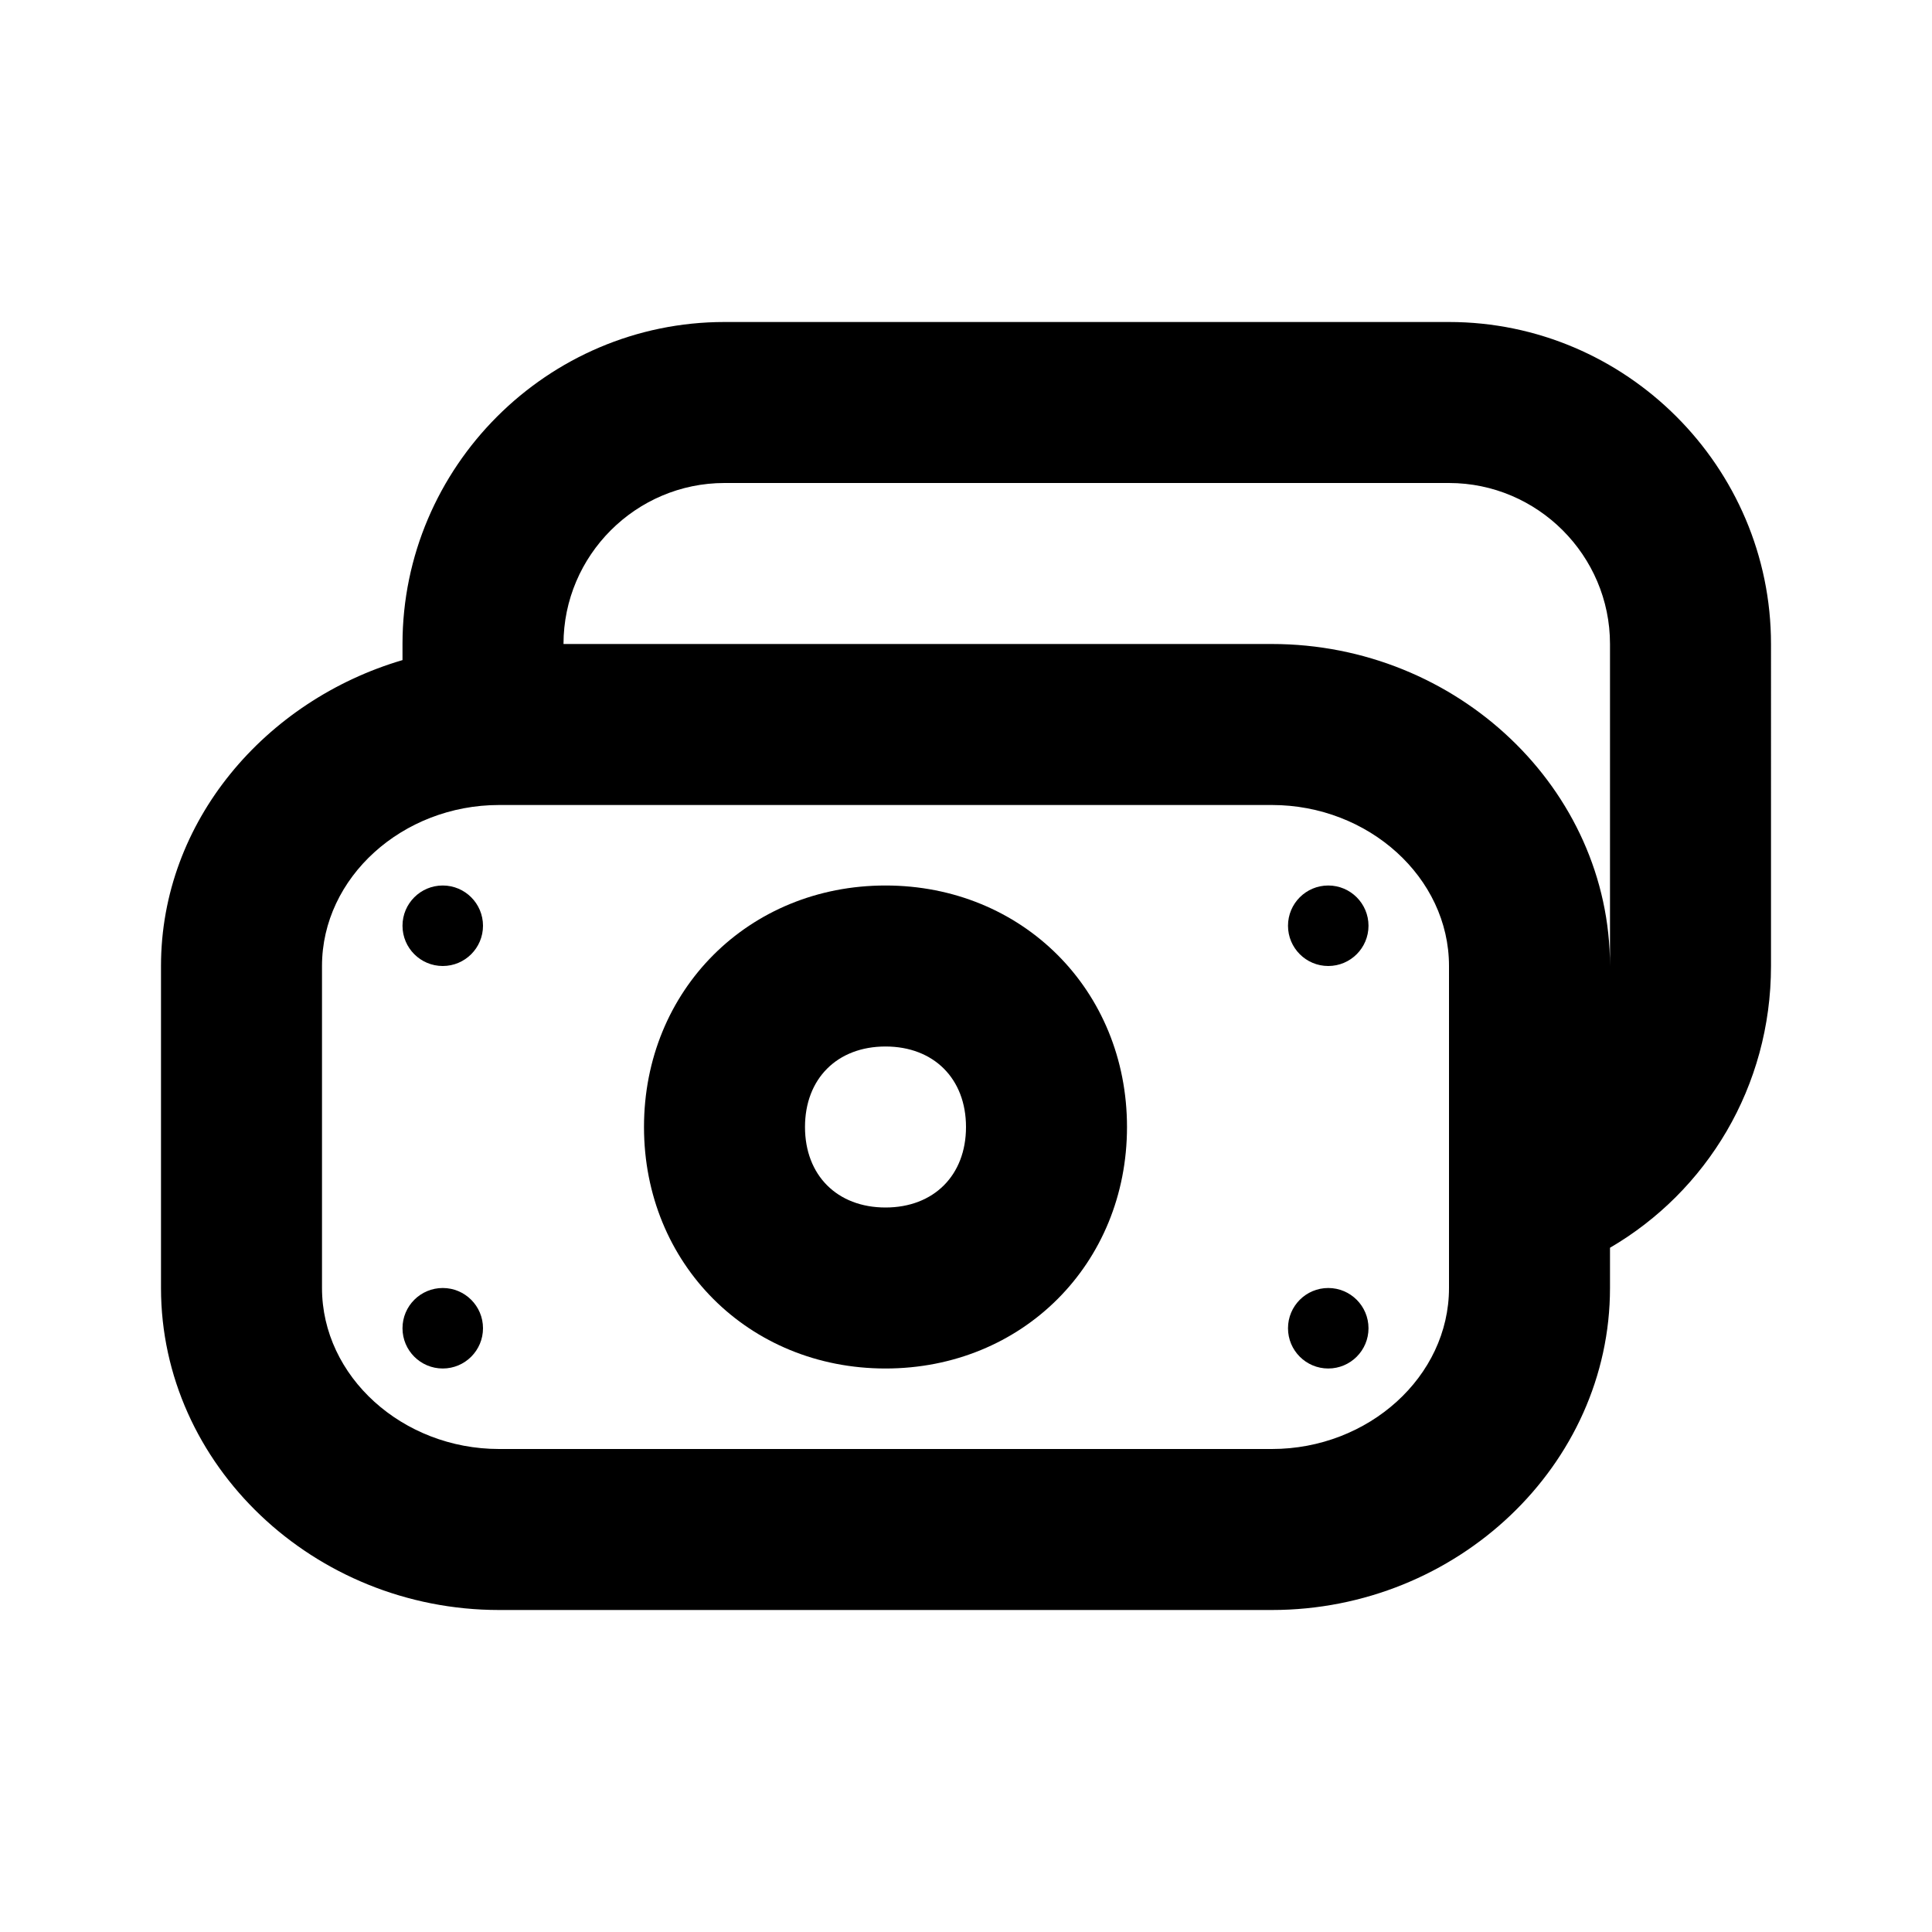<?xml version="1.0" ?>
<!-- Uploaded to: SVG Repo, www.svgrepo.com, Generator: SVG Repo Mixer Tools -->
<svg width="800px" height="800px" viewBox="0 0 24 24" version="1.1" xml:space="preserve" xmlns="http://www.w3.org/2000/svg" xmlns:xlink="http://www.w3.org/1999/xlink">
<style type="text/css">
	.st0{opacity:0.2;fill:none;stroke:#000000;stroke-width:5.000000e-02;stroke-miterlimit:10;}
</style>
<g id="Layer_Grid"/>
<g id="Layer_2">
<path d="M18,4H9C6.8,4,5,5.8,5,8v0.2c-1.7,0.5-3,2-3,3.8v4c0,2.2,1.9,4,4.2,4h9.6c2.3,0,4.2-1.8,4.2-4v-0.5c1.2-0.7,2-2,2-3.5V8   C22,5.8,20.2,4,18,4z M18,14.8V16c0,1.1-1,2-2.2,2H6.2C5,18,4,17.1,4,16v-4c0-1.1,1-2,2.2-2h9.6c1.2,0,2.2,0.9,2.2,2V14.8z M20,12   c0-2.2-1.9-4-4.2-4H7c0-1.1,0.9-2,2-2h9c1.1,0,2,0.9,2,2V12z"/>
<path d="M11,11c-1.7,0-3,1.3-3,3s1.3,3,3,3s3-1.3,3-3S12.7,11,11,11z M11,15c-0.6,0-1-0.4-1-1s0.4-1,1-1s1,0.4,1,1S11.6,15,11,15z"/>
<circle cx="5.5" cy="16.5" r="0.5"/>
<circle cx="5.5" cy="11.5" r="0.5"/>
<circle cx="16.5" cy="11.5" r="0.5"/>
<circle cx="16.5" cy="16.5" r="0.5"/>
</g>
</svg>